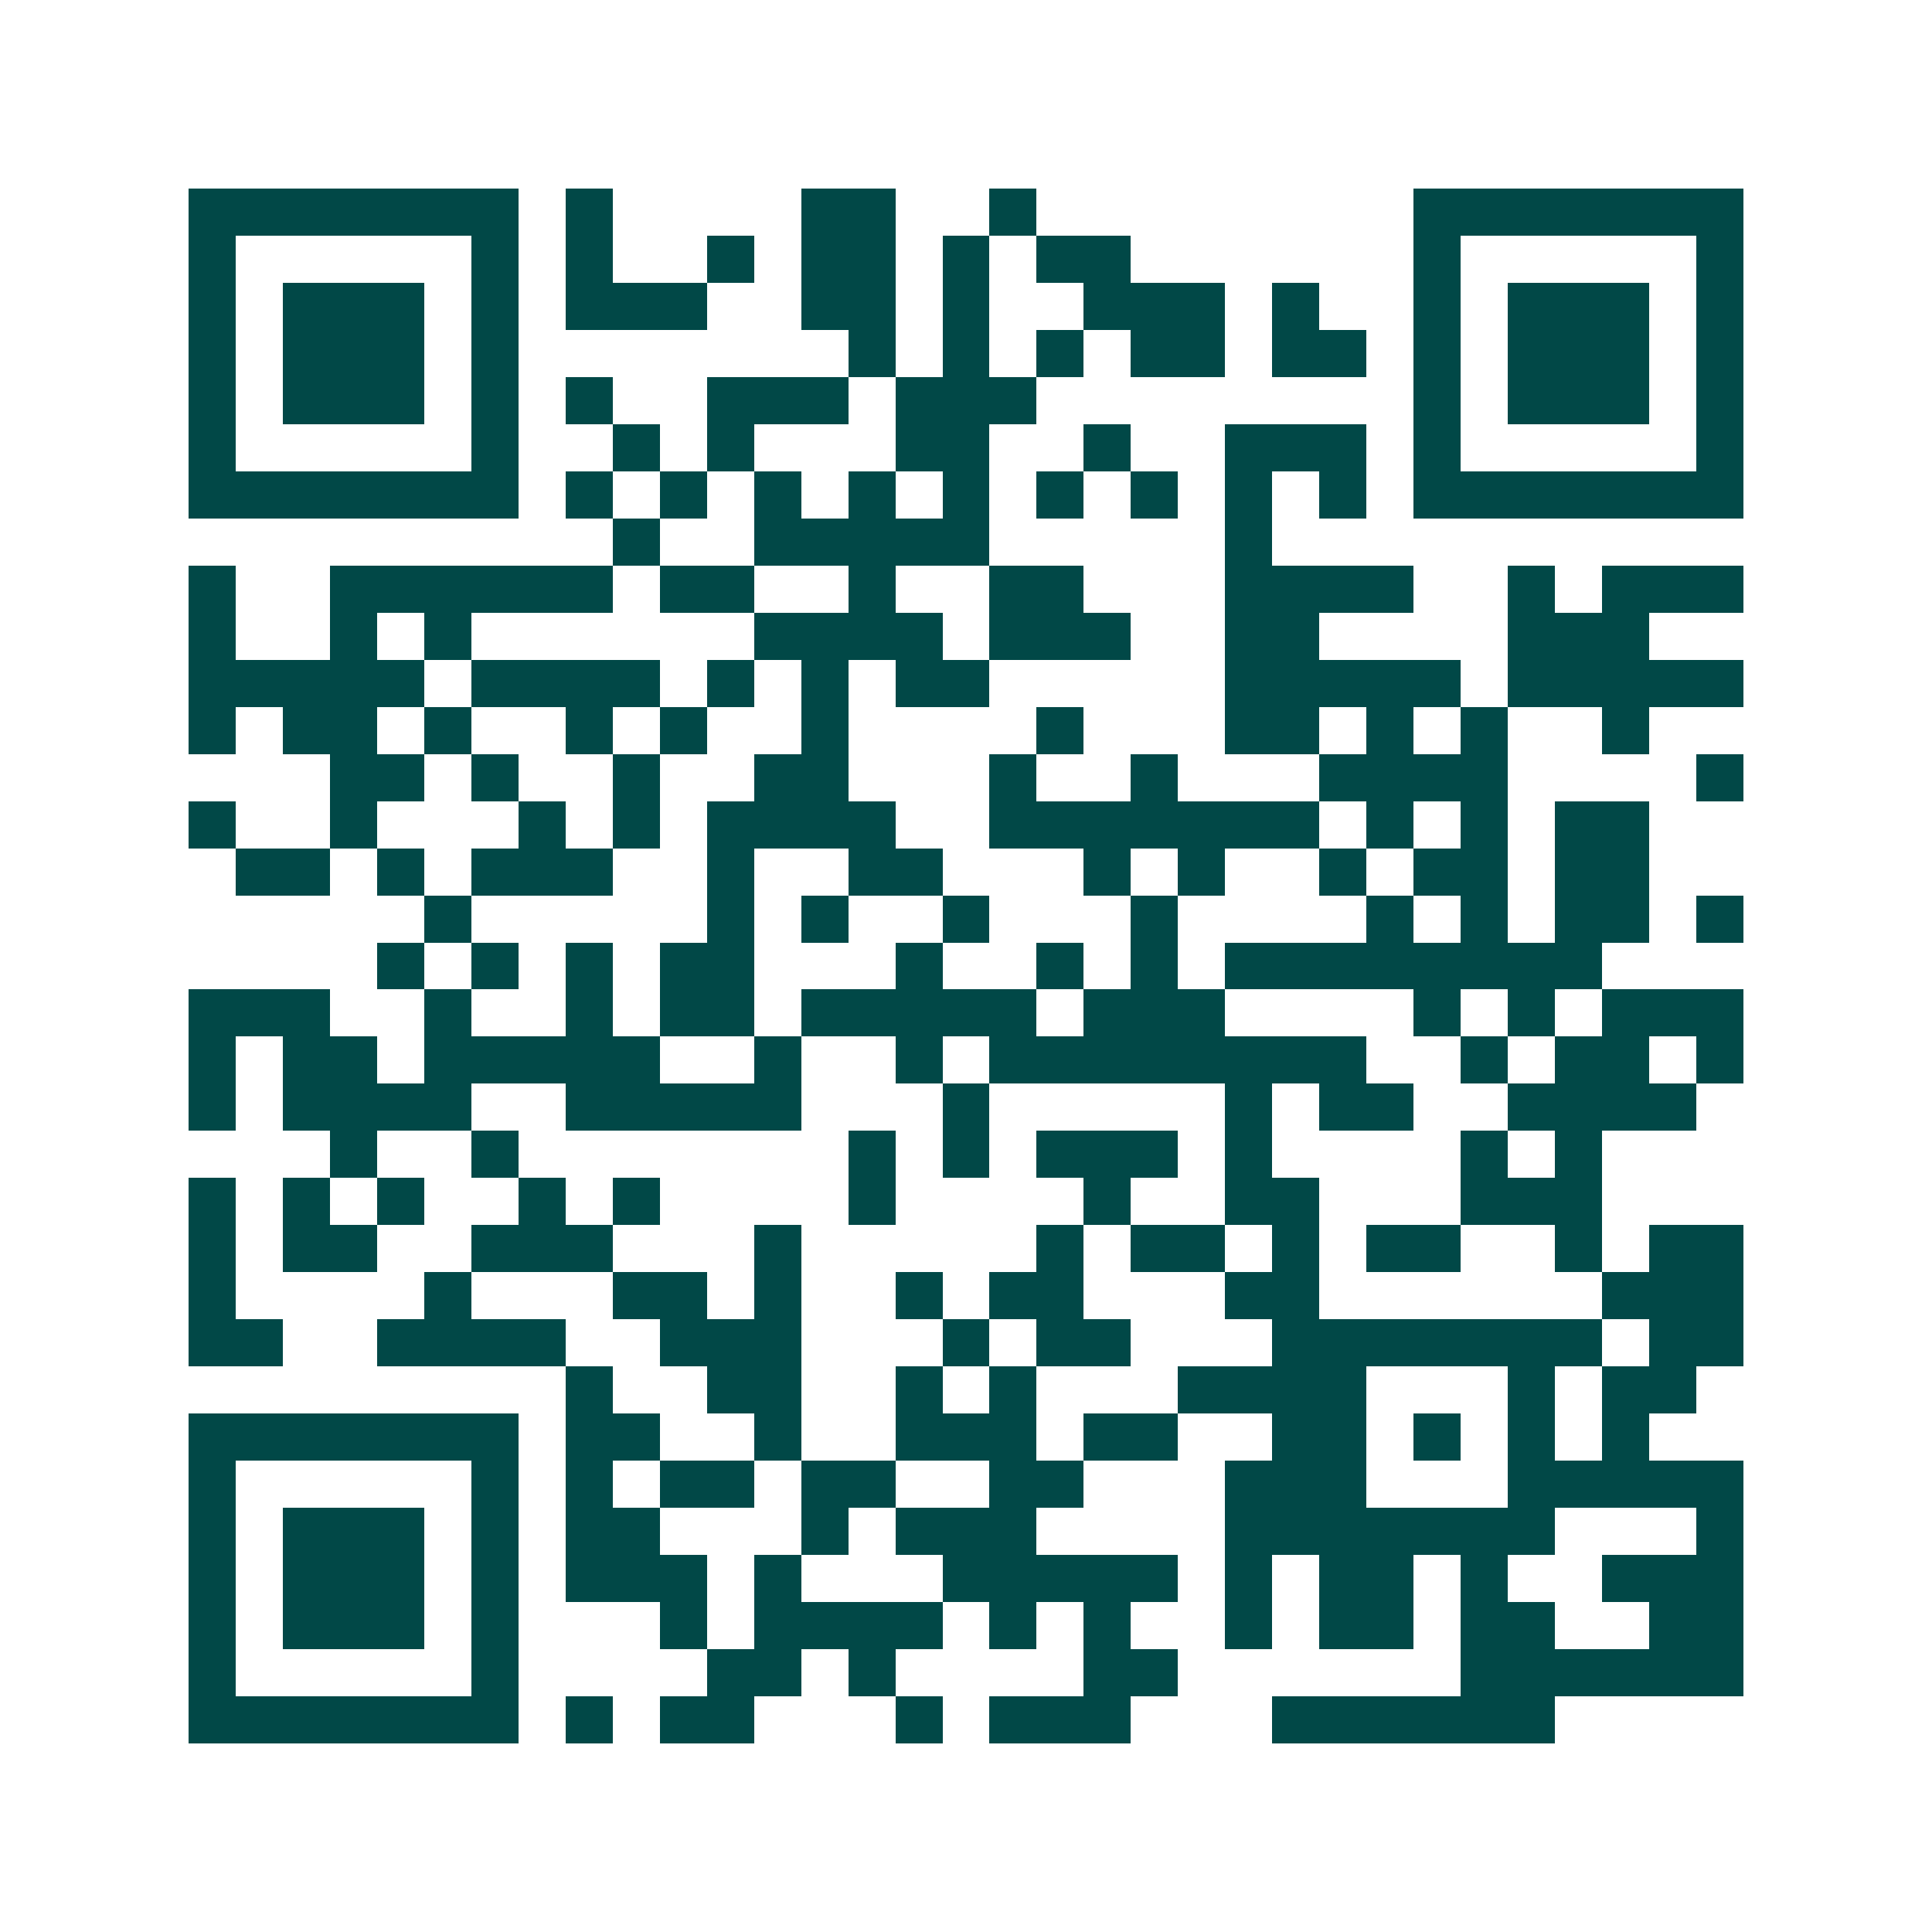 <svg xmlns="http://www.w3.org/2000/svg" width="200" height="200" viewBox="0 0 41 41" shape-rendering="crispEdges"><path fill="#ffffff" d="M0 0h41v41H0z"/><path stroke="#014847" d="M4 4.5h7m1 0h1m4 0h2m2 0h1m8 0h7M4 5.5h1m5 0h1m1 0h1m2 0h1m1 0h2m1 0h1m1 0h2m6 0h1m5 0h1M4 6.5h1m1 0h3m1 0h1m1 0h3m2 0h2m1 0h1m2 0h3m1 0h1m2 0h1m1 0h3m1 0h1M4 7.5h1m1 0h3m1 0h1m7 0h1m1 0h1m1 0h1m1 0h2m1 0h2m1 0h1m1 0h3m1 0h1M4 8.5h1m1 0h3m1 0h1m1 0h1m2 0h3m1 0h3m8 0h1m1 0h3m1 0h1M4 9.5h1m5 0h1m2 0h1m1 0h1m3 0h2m2 0h1m2 0h3m1 0h1m5 0h1M4 10.5h7m1 0h1m1 0h1m1 0h1m1 0h1m1 0h1m1 0h1m1 0h1m1 0h1m1 0h1m1 0h7M13 11.5h1m2 0h5m5 0h1M4 12.5h1m2 0h6m1 0h2m2 0h1m2 0h2m3 0h4m2 0h1m1 0h3M4 13.5h1m2 0h1m1 0h1m6 0h4m1 0h3m2 0h2m4 0h3M4 14.5h5m1 0h4m1 0h1m1 0h1m1 0h2m5 0h5m1 0h5M4 15.5h1m1 0h2m1 0h1m2 0h1m1 0h1m2 0h1m4 0h1m3 0h2m1 0h1m1 0h1m2 0h1M7 16.5h2m1 0h1m2 0h1m2 0h2m3 0h1m2 0h1m3 0h4m4 0h1M4 17.5h1m2 0h1m3 0h1m1 0h1m1 0h4m2 0h7m1 0h1m1 0h1m1 0h2M5 18.5h2m1 0h1m1 0h3m2 0h1m2 0h2m3 0h1m1 0h1m2 0h1m1 0h2m1 0h2M9 19.5h1m5 0h1m1 0h1m2 0h1m3 0h1m4 0h1m1 0h1m1 0h2m1 0h1M8 20.5h1m1 0h1m1 0h1m1 0h2m3 0h1m2 0h1m1 0h1m1 0h8M4 21.5h3m2 0h1m2 0h1m1 0h2m1 0h5m1 0h3m4 0h1m1 0h1m1 0h3M4 22.5h1m1 0h2m1 0h5m2 0h1m2 0h1m1 0h8m2 0h1m1 0h2m1 0h1M4 23.5h1m1 0h4m2 0h5m3 0h1m5 0h1m1 0h2m2 0h4M7 24.5h1m2 0h1m7 0h1m1 0h1m1 0h3m1 0h1m4 0h1m1 0h1M4 25.5h1m1 0h1m1 0h1m2 0h1m1 0h1m4 0h1m4 0h1m2 0h2m3 0h3M4 26.5h1m1 0h2m2 0h3m3 0h1m5 0h1m1 0h2m1 0h1m1 0h2m2 0h1m1 0h2M4 27.5h1m4 0h1m3 0h2m1 0h1m2 0h1m1 0h2m3 0h2m6 0h3M4 28.5h2m2 0h4m2 0h3m3 0h1m1 0h2m3 0h7m1 0h2M12 29.5h1m2 0h2m2 0h1m1 0h1m3 0h4m3 0h1m1 0h2M4 30.5h7m1 0h2m2 0h1m2 0h3m1 0h2m2 0h2m1 0h1m1 0h1m1 0h1M4 31.5h1m5 0h1m1 0h1m1 0h2m1 0h2m2 0h2m3 0h3m3 0h5M4 32.5h1m1 0h3m1 0h1m1 0h2m3 0h1m1 0h3m4 0h7m3 0h1M4 33.5h1m1 0h3m1 0h1m1 0h3m1 0h1m3 0h5m1 0h1m1 0h2m1 0h1m2 0h3M4 34.5h1m1 0h3m1 0h1m3 0h1m1 0h4m1 0h1m1 0h1m2 0h1m1 0h2m1 0h2m2 0h2M4 35.5h1m5 0h1m4 0h2m1 0h1m4 0h2m6 0h6M4 36.5h7m1 0h1m1 0h2m3 0h1m1 0h3m3 0h6"/></svg>
